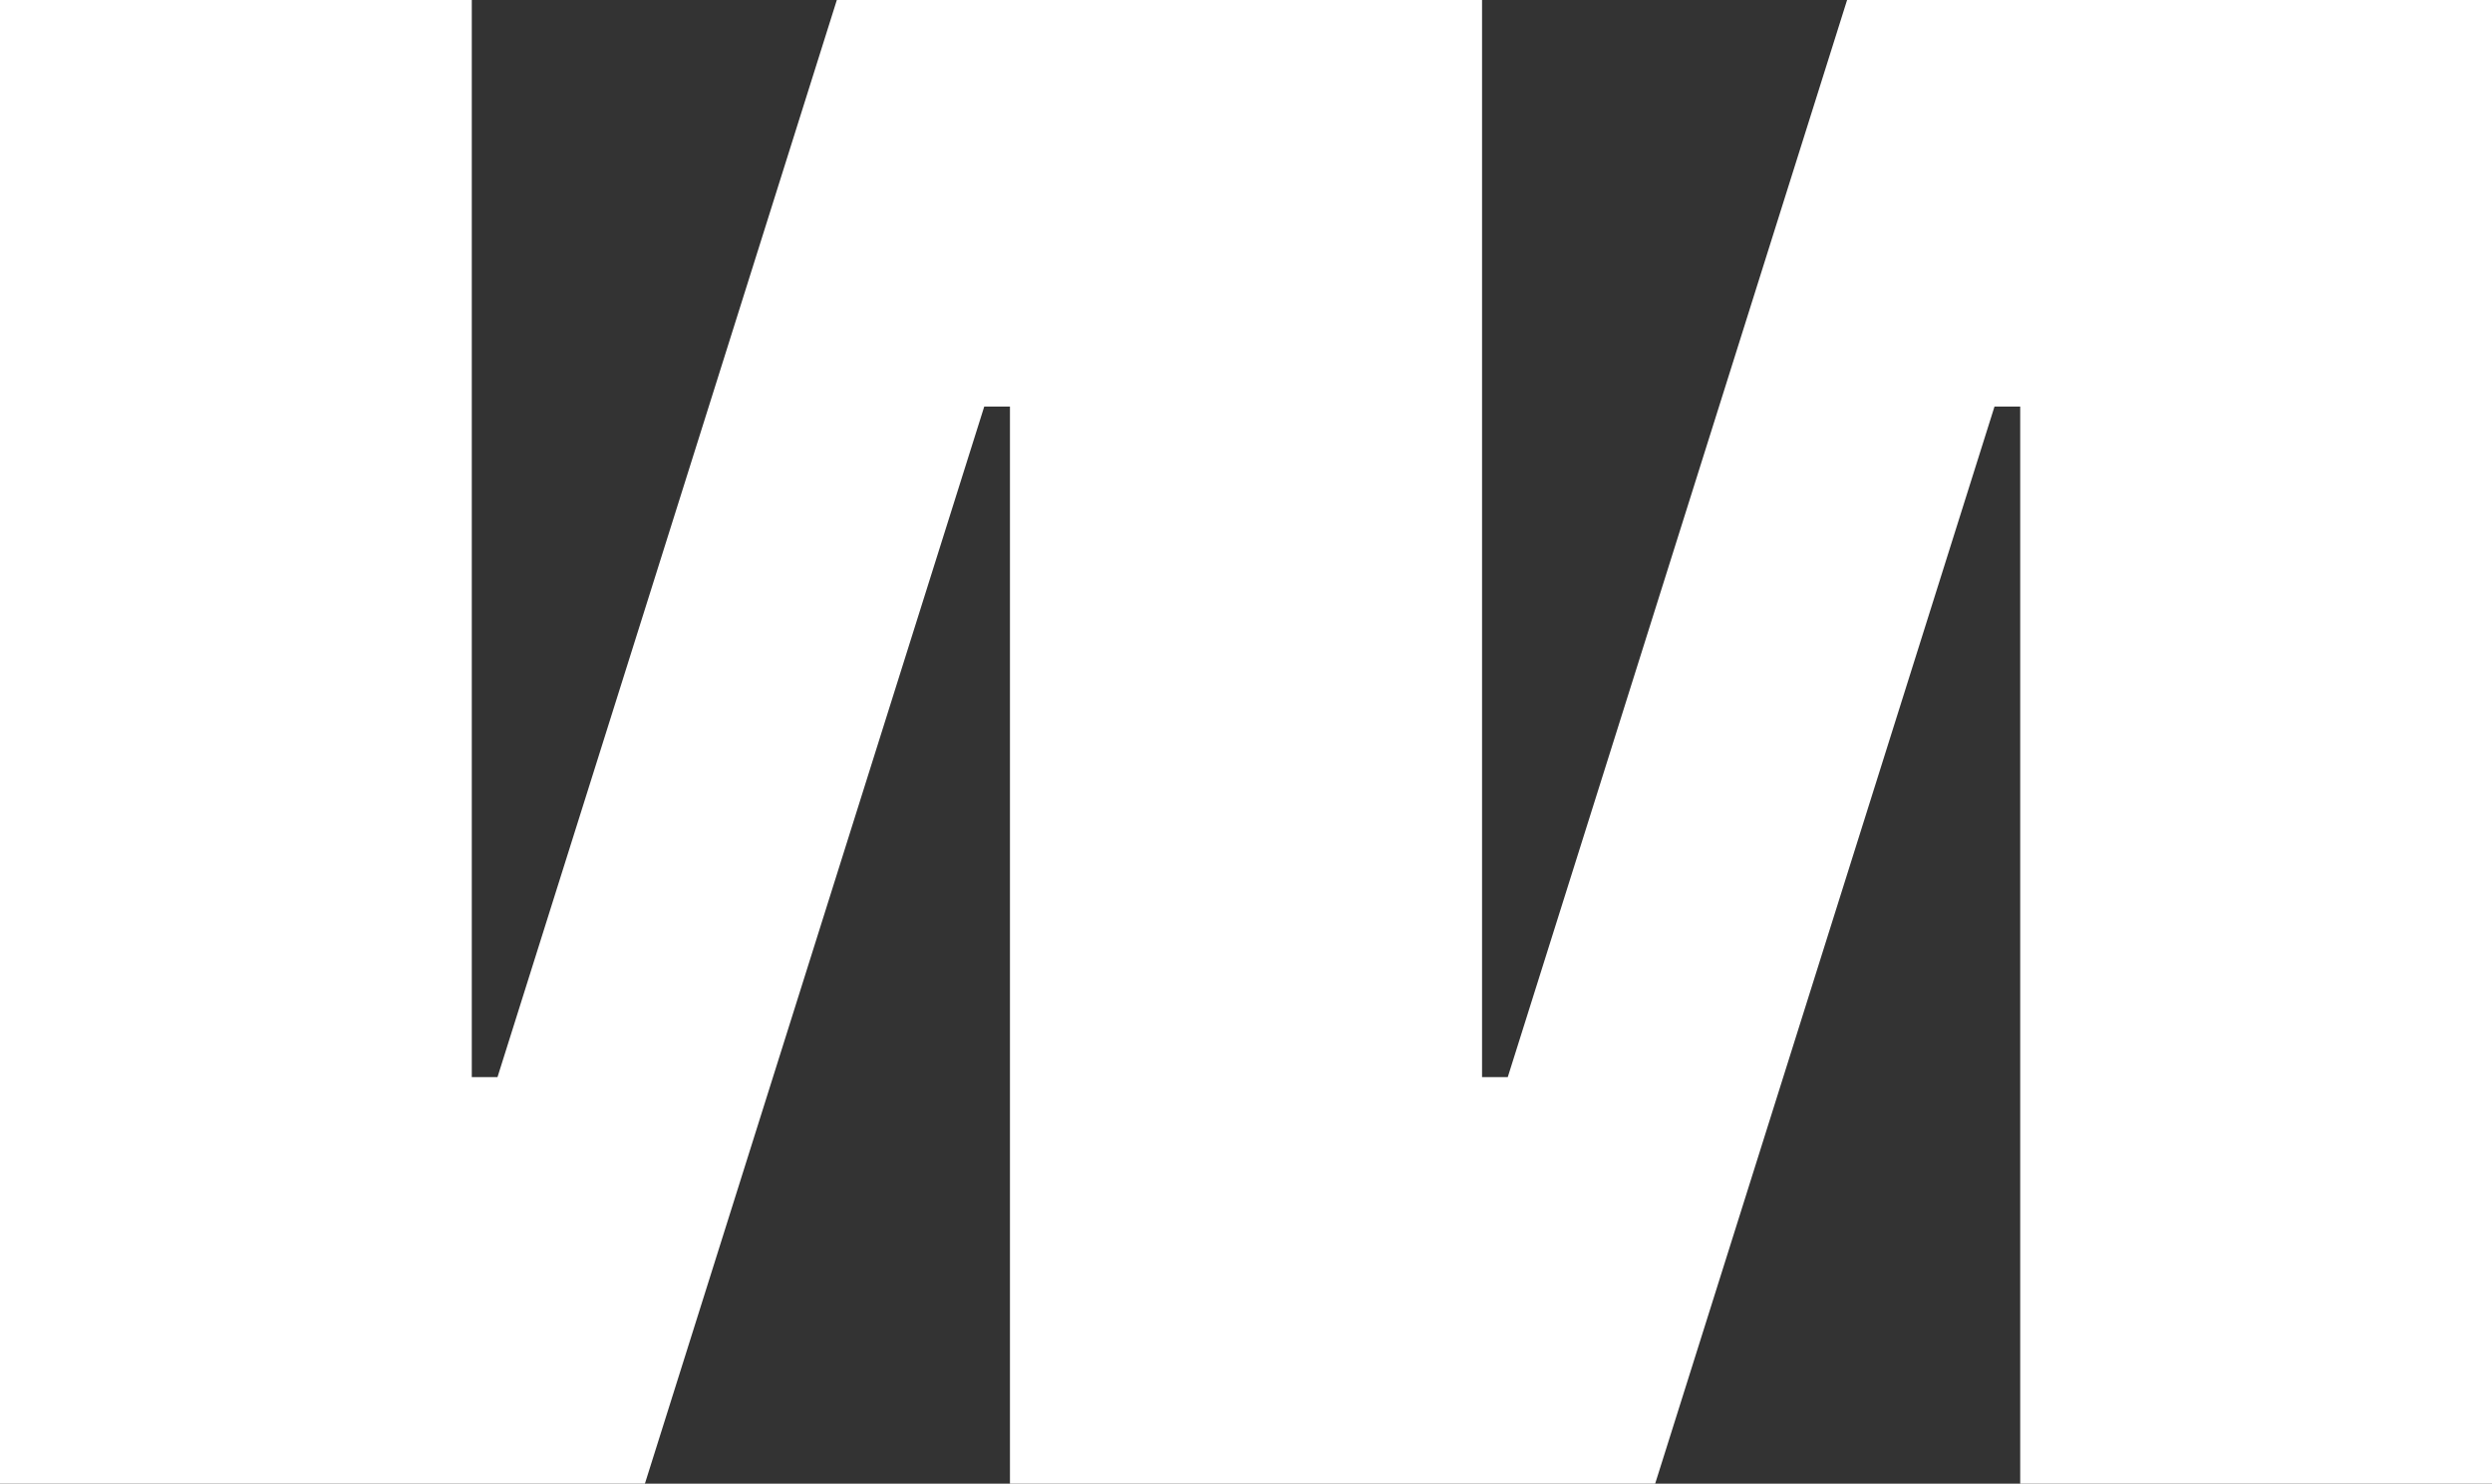 <?xml version="1.0" encoding="UTF-8"?> <svg xmlns="http://www.w3.org/2000/svg" width="147.02" height="87.546" viewBox="0 0 147.02 87.546"><rect x="0" y="0" width="147.02" height="87.546" fill="#333333" stroke="none"/> <polygon fill="#FFF" points="146.438 0 119.186 0 108.973 0 88.953 63.556 87.436 63.556 87.436 0 86.854 0 59.584 0 49.371 0 29.351 63.556 27.834 63.556 27.834 0 0 0 0 87.546 38.047 87.546 58.067 23.99 59.584 23.99 59.584 87.546 87.436 87.546 97.649 87.546 117.669 23.99 119.186 23.99 119.186 87.546 147.02 87.546 147.02 0"></polygon> </svg> 